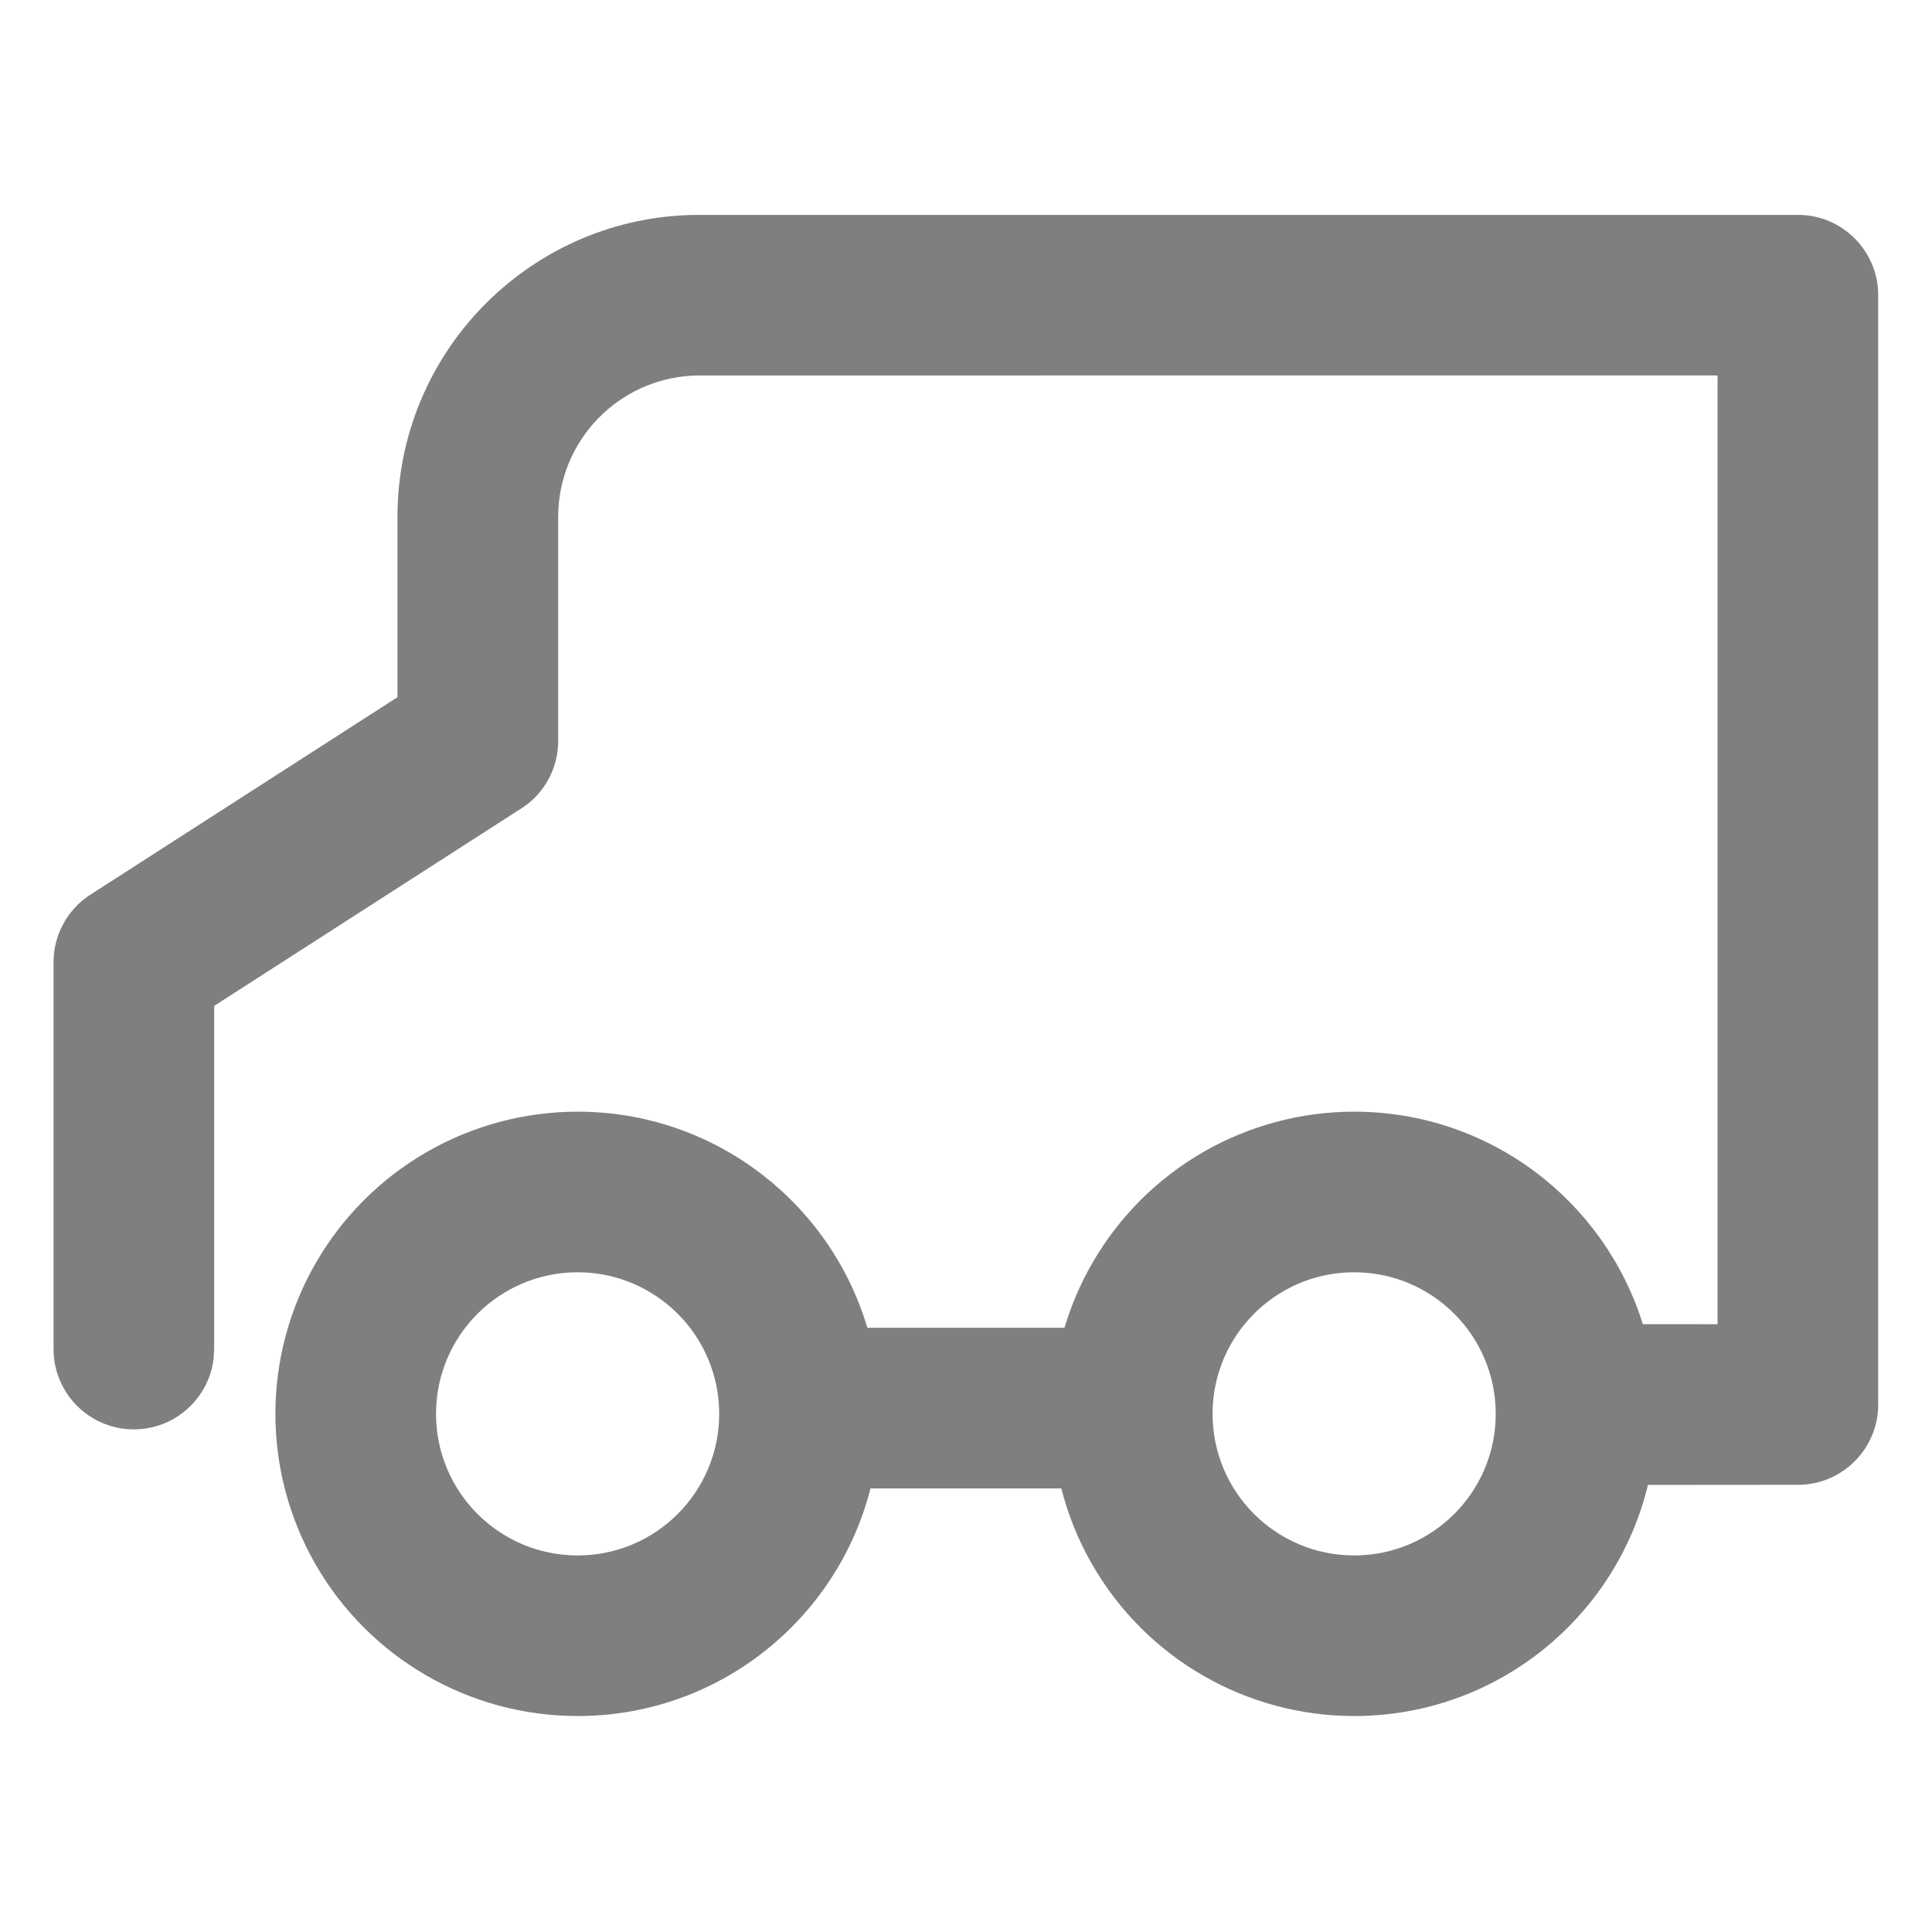 <svg width="32" height="32" viewBox="0 0 32 32" fill="none" xmlns="http://www.w3.org/2000/svg">
<g id="PETLIBRO Granary Automatic Smart Pet Feeder With Camera" clip-path="url(#clip0_8696_15994)">
<g id="Group">
<g id="Group_2">
<g id="Group_3">
<path id="Combined-Shape" d="M29.779 3.559C30.513 3.559 31.109 4.154 31.109 4.889V23.263C31.109 23.998 30.513 24.593 29.779 24.593L27.295 24.595C26.766 26.791 24.788 28.423 22.429 28.423C20.641 28.423 18.988 27.469 18.095 25.921C17.862 25.518 17.69 25.092 17.579 24.653L14.418 24.653C13.868 26.82 11.905 28.423 9.567 28.423C7.779 28.423 6.126 27.469 5.232 25.921C4.338 24.372 4.338 22.464 5.232 20.916C6.126 19.367 7.779 18.413 9.567 18.413C11.835 18.413 13.752 19.922 14.366 21.992L17.631 21.992C17.742 21.621 17.896 21.259 18.095 20.916C18.988 19.367 20.641 18.413 22.429 18.413C24.676 18.413 26.577 19.893 27.21 21.932L28.448 21.933V6.218L11.59 6.219C10.341 6.219 9.32 7.195 9.249 8.426L9.245 8.564L9.245 12.276C9.244 12.729 9.013 13.15 8.633 13.391L3.547 16.661L3.547 22.345L3.538 22.5C3.461 23.161 2.899 23.675 2.217 23.675C1.482 23.675 0.887 23.079 0.887 22.345V15.935C0.887 15.483 1.118 15.062 1.498 14.818L6.583 11.548L6.583 8.564C6.583 5.862 8.723 3.661 11.4 3.562L11.588 3.559H29.779ZM9.567 21.073C8.272 21.073 7.222 22.123 7.222 23.418C7.222 24.713 8.272 25.763 9.567 25.763C10.862 25.763 11.912 24.713 11.912 23.418C11.912 22.123 10.862 21.073 9.567 21.073ZM22.429 21.073C21.134 21.073 20.084 22.123 20.084 23.418C20.084 24.713 21.134 25.763 22.429 25.763C23.724 25.763 24.774 24.713 24.774 23.418C24.774 22.123 23.724 21.073 22.429 21.073Z" fill="black" fill-opacity="0.5"></path>
</g>
</g>
</g>
</g>
<defs>
<clipPath id="clip0_8696_15994">
<rect width="32" height="32" fill="white"></rect>
</clipPath>
</defs>
</svg>
